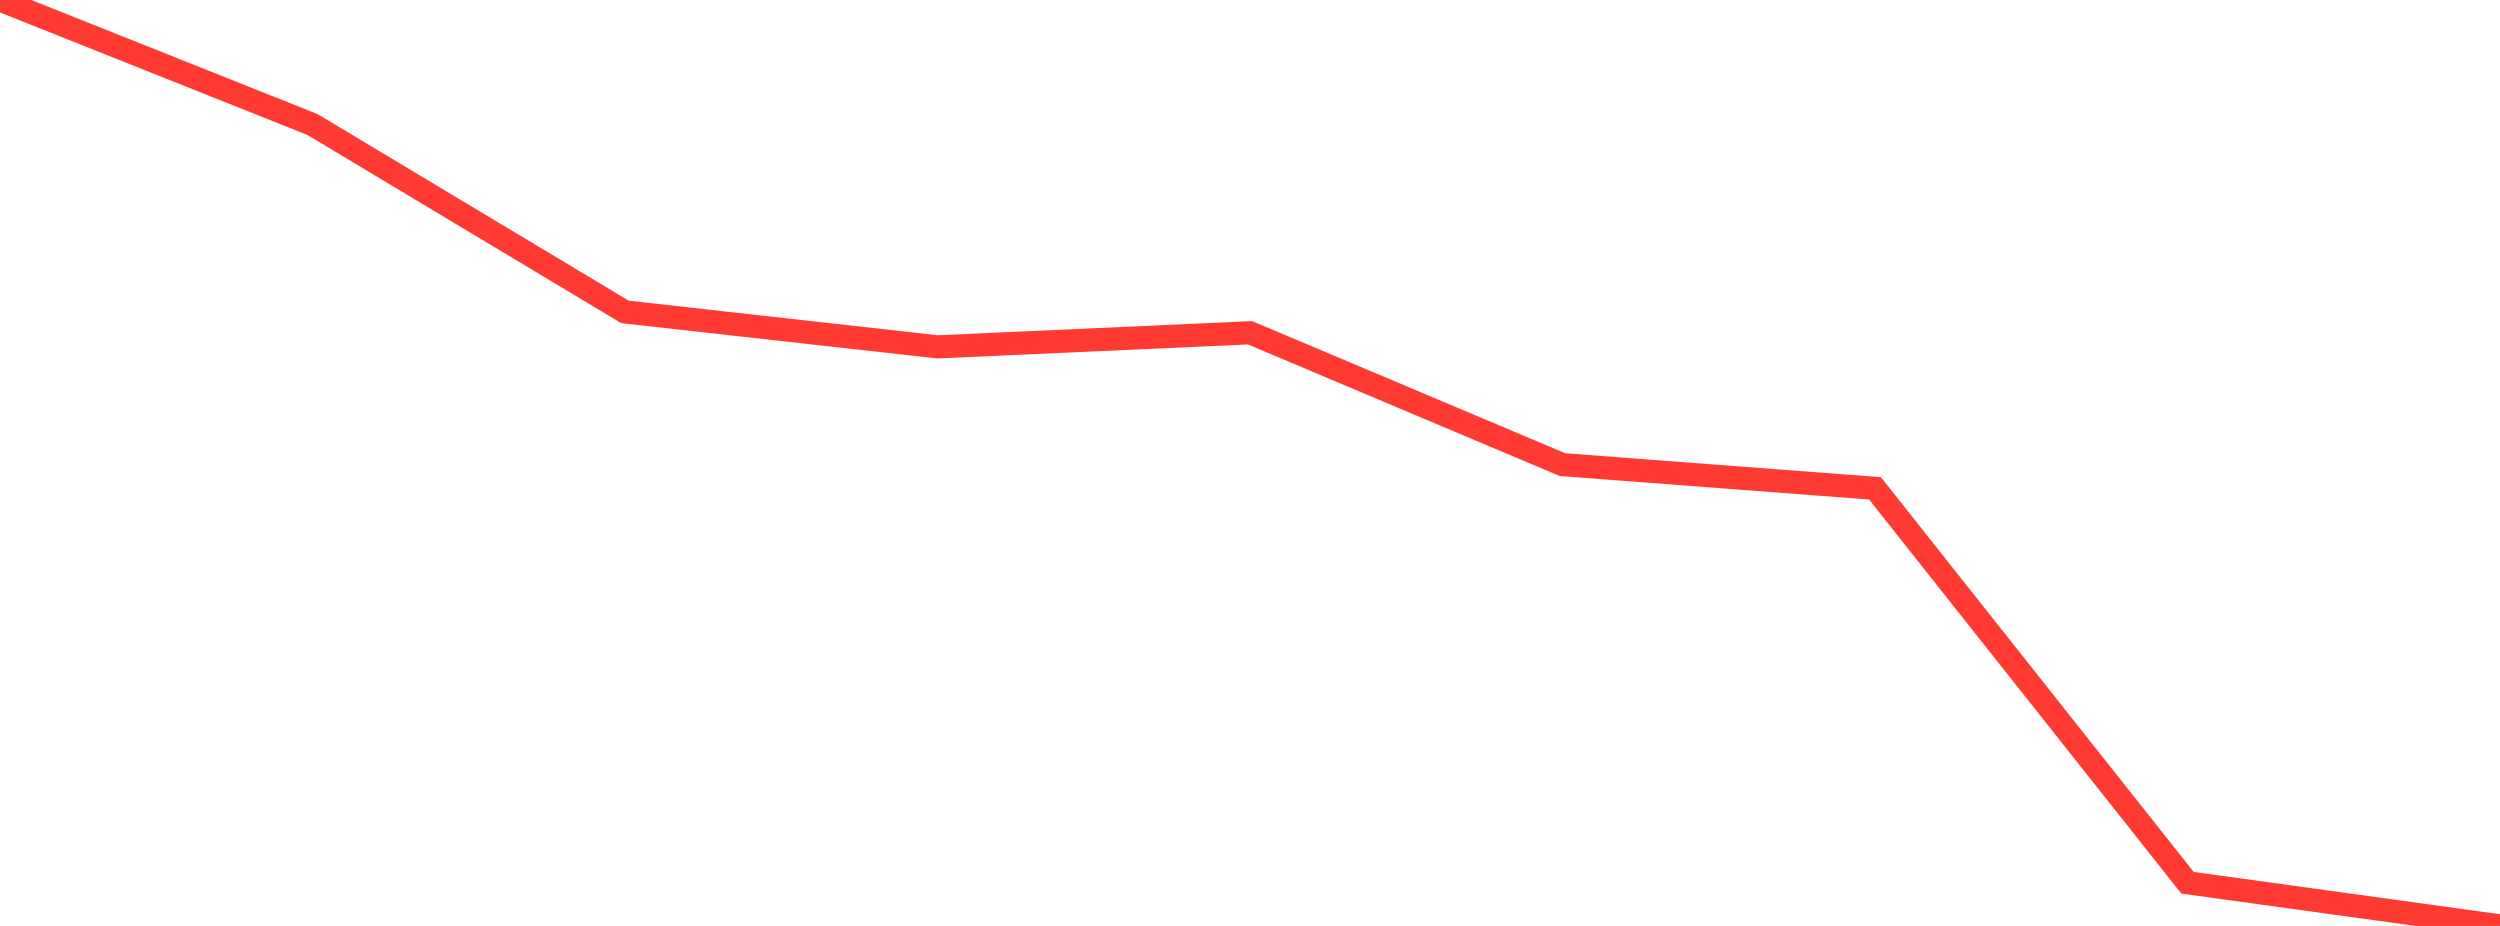 <?xml version="1.0" standalone="no"?>
<!DOCTYPE svg PUBLIC "-//W3C//DTD SVG 1.1//EN" "http://www.w3.org/Graphics/SVG/1.1/DTD/svg11.dtd">

<svg width="135" height="50" viewBox="0 0 135 50" preserveAspectRatio="none" 
  xmlns="http://www.w3.org/2000/svg"
  xmlns:xlink="http://www.w3.org/1999/xlink">


<polyline points="0.0, 0.0 16.875, 6.725 33.75, 16.844 50.625, 18.73 67.5, 17.97 84.375, 25.09 101.25, 26.371 118.125, 47.669 135.0, 50.0" fill="none" stroke="#ff3a33" stroke-width="1.25"/>

</svg>